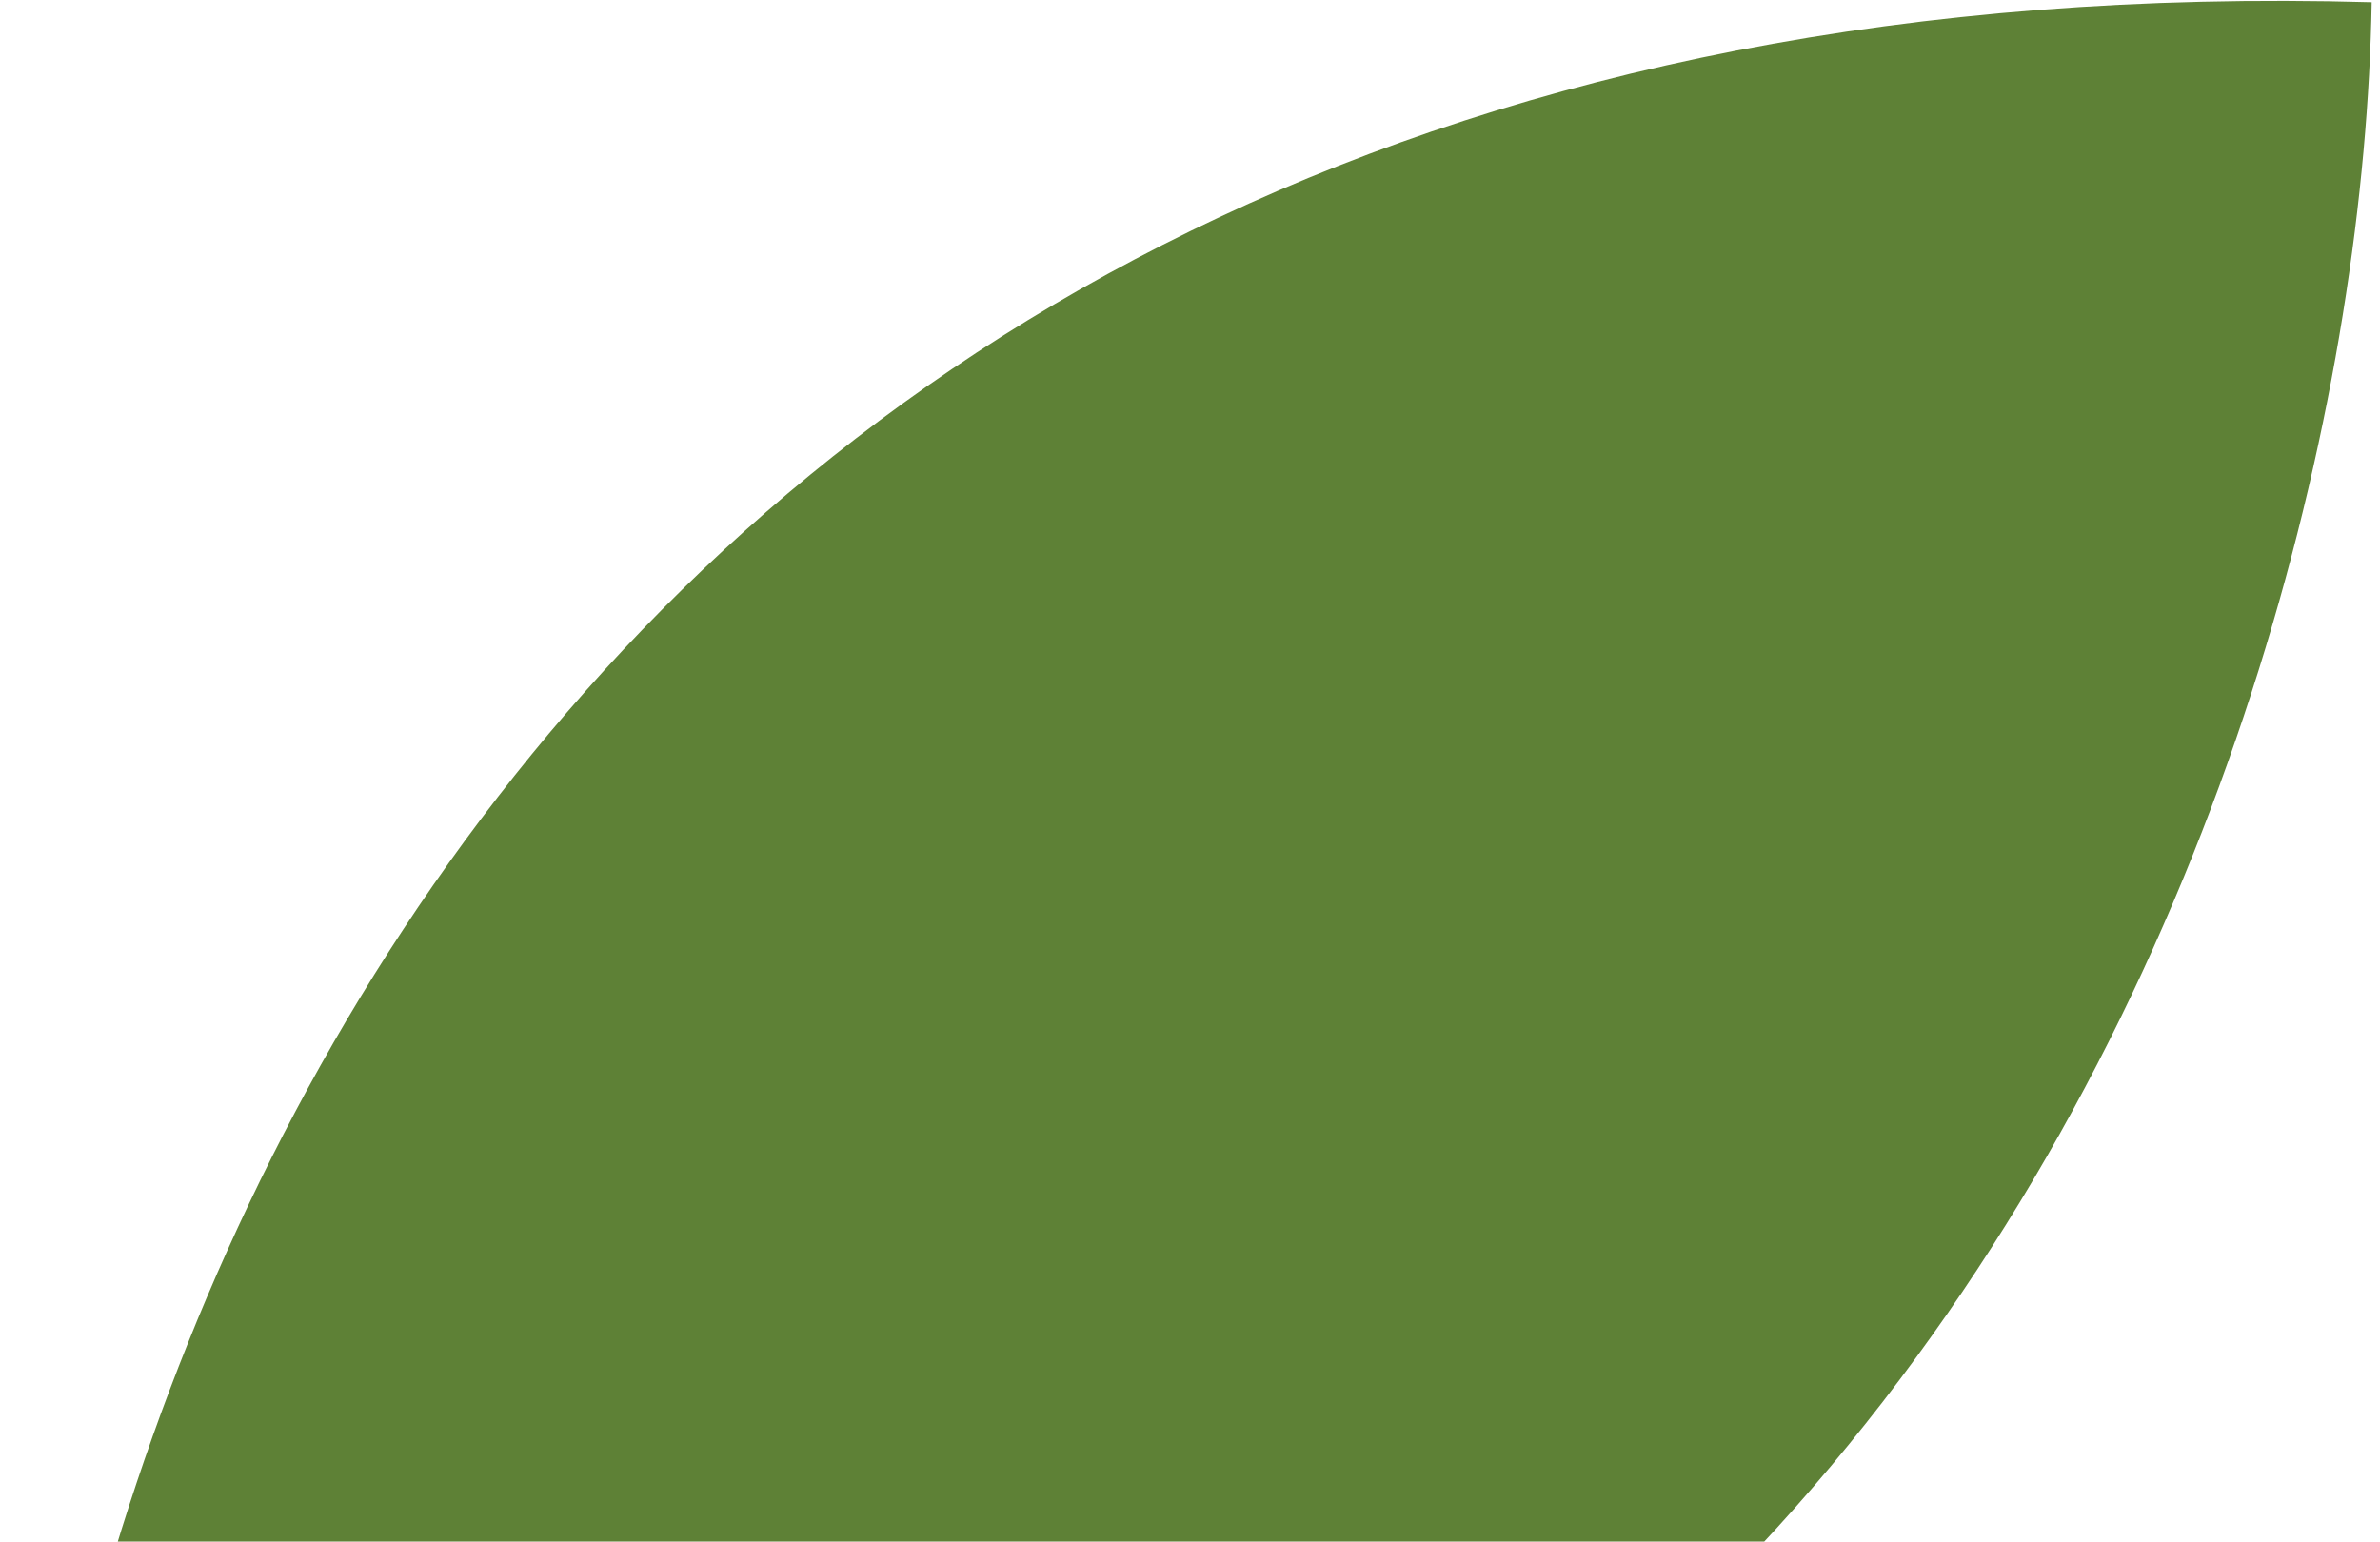 <?xml version="1.0" encoding="UTF-8"?>
<svg xmlns="http://www.w3.org/2000/svg" width="230" height="149" viewBox="0 0 230 149" fill="none">
  <path d="M0.839 212.334C2.076 139.51 49.478 -4.866 229.197 0.216C227.962 73.04 180.558 217.416 0.839 212.334Z" fill="#5E8136"></path>
</svg>
